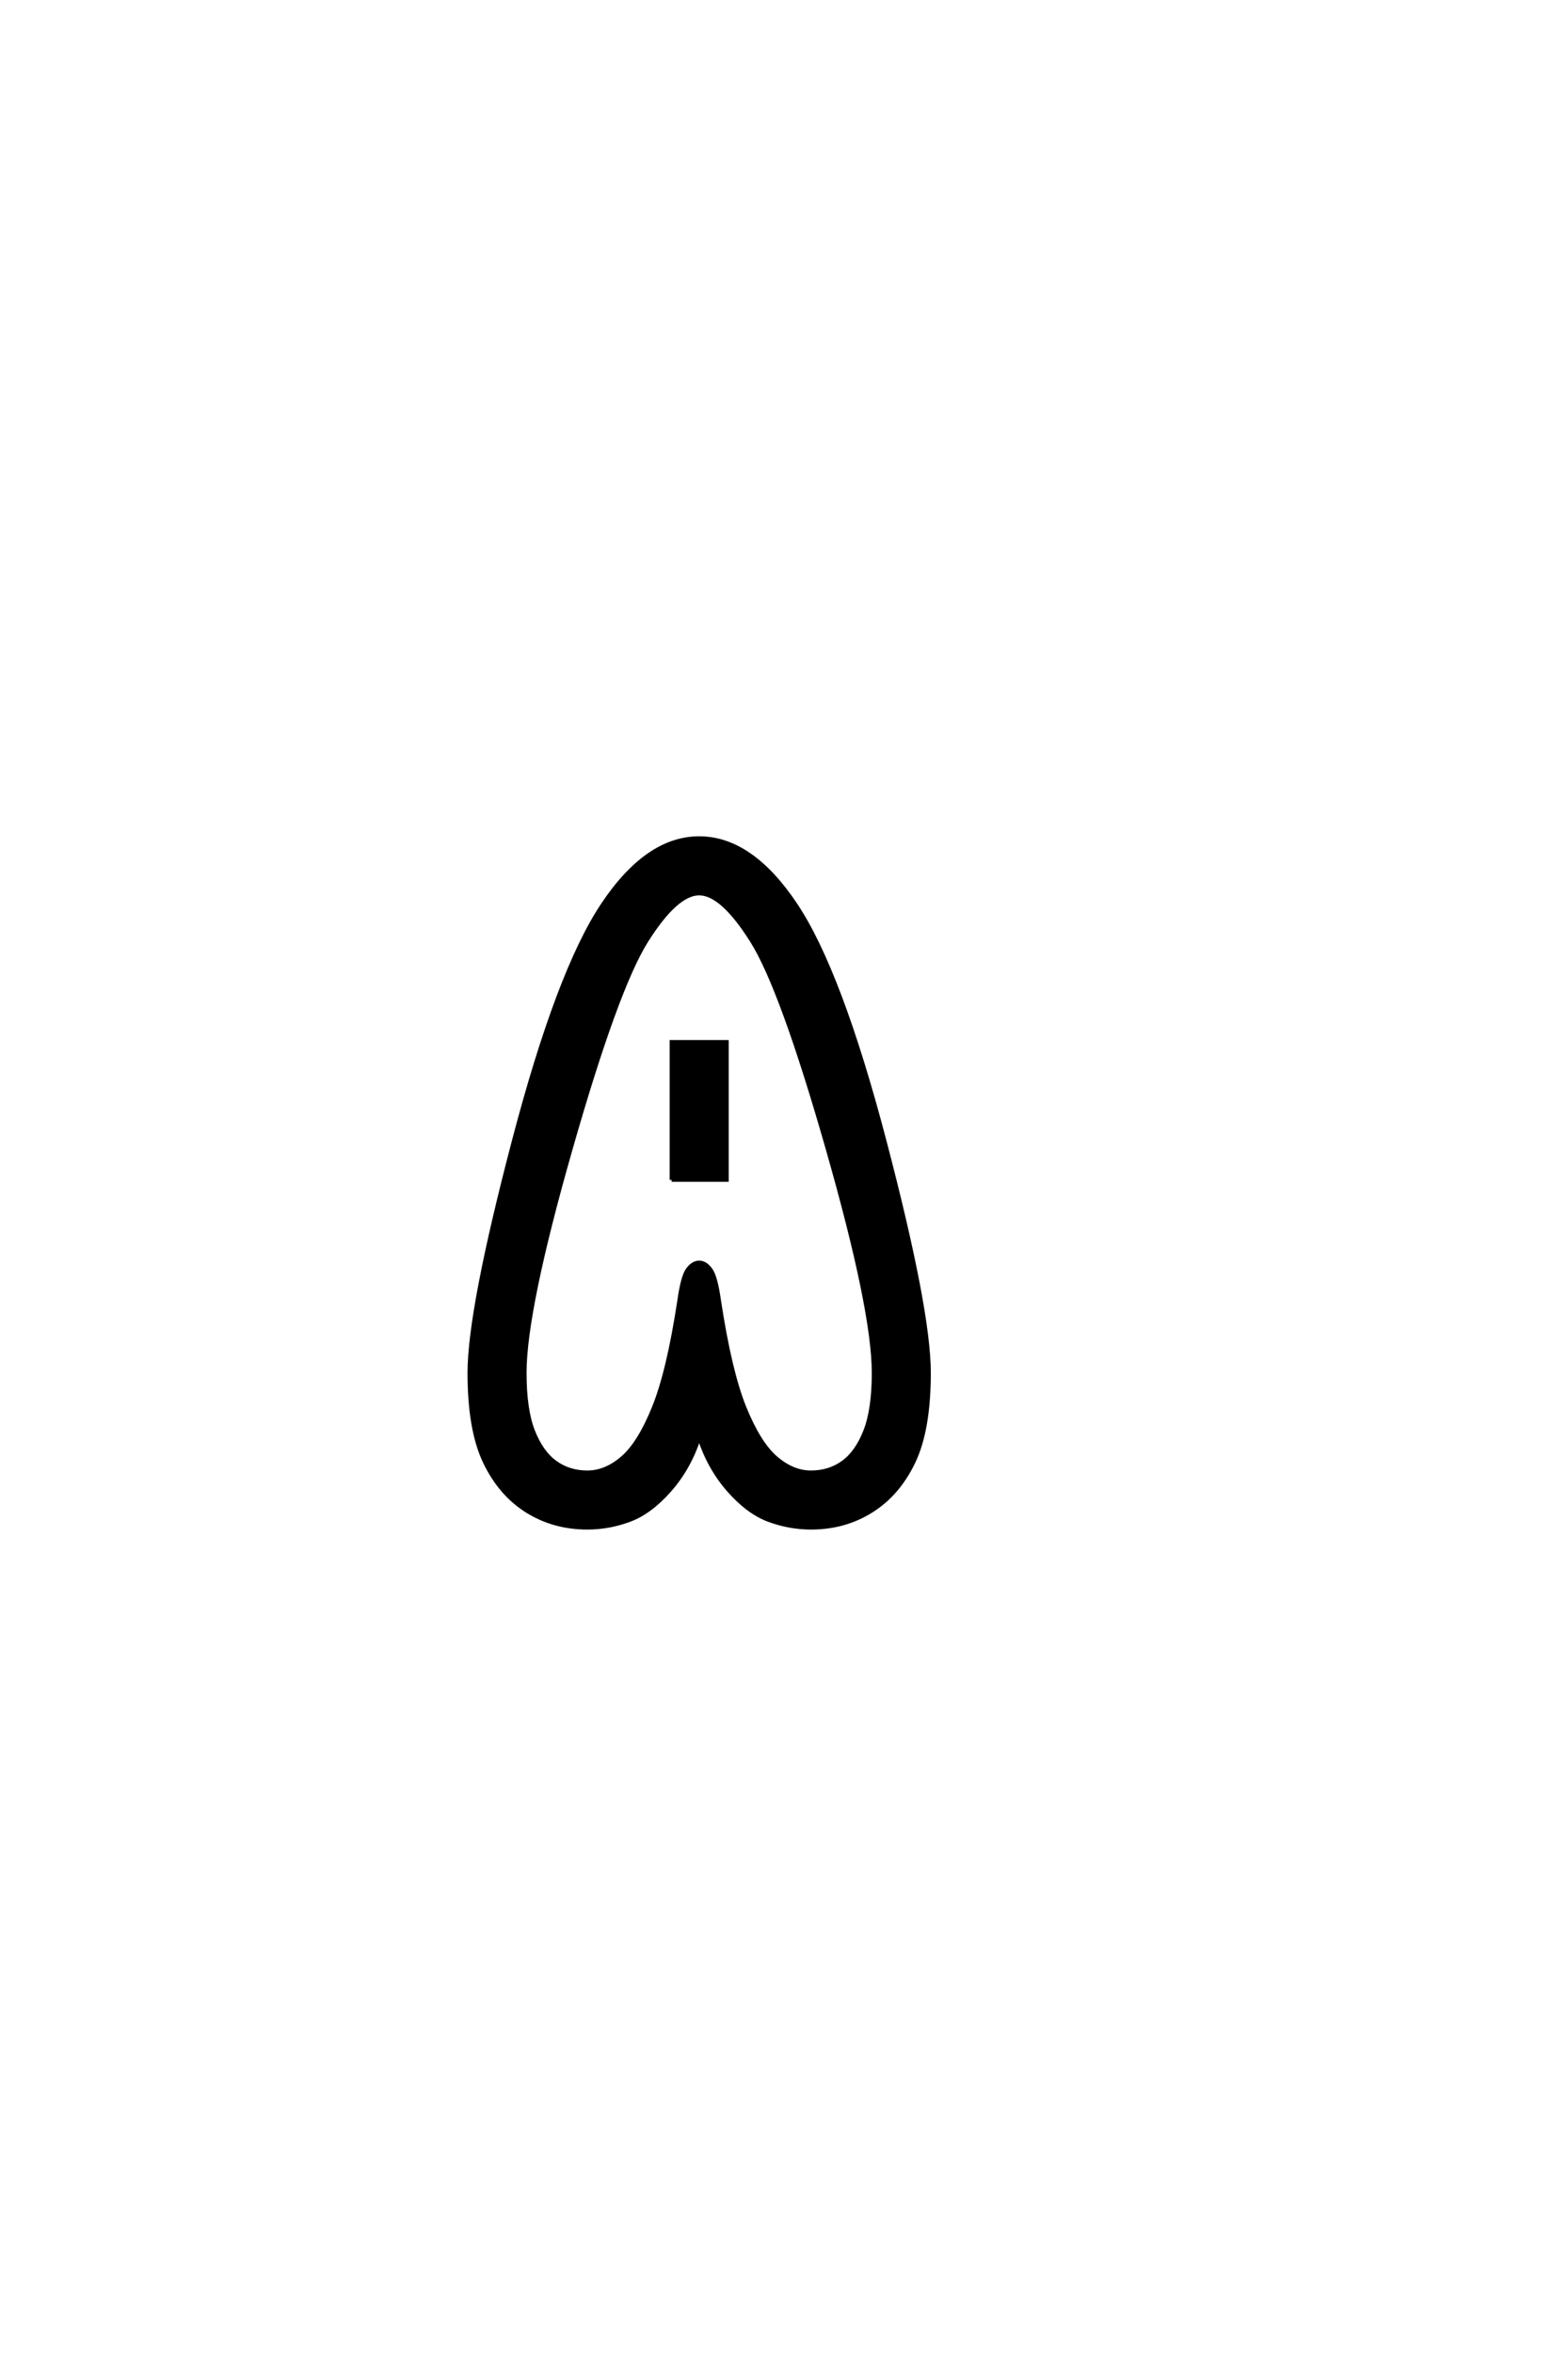 <?xml version="1.0" encoding="UTF-8"?>
<!DOCTYPE svg PUBLIC "-//W3C//DTD SVG 1.0//EN" "http://www.w3.org/TR/2001/REC-SVG-20010904/DTD/svg10.dtd">

<svg xmlns="http://www.w3.org/2000/svg" version="1.0" width="40" height="60">

  <g transform="scale(0.1 -0.1) translate(110.0 -370.0)">
    <path d="M39.844 -19.531
Q31.25 -19.531 24.406 -15.234
Q17.578 -10.938 13.672 -2.734
Q9.766 5.469 9.766 19.922
Q9.766 35.938 21.094 79.094
Q32.422 122.266 43.75 139.25
Q55.078 156.25 68.359 156.25
Q81.641 156.25 92.969 139.25
Q104.297 122.266 115.625 79.094
Q126.953 35.938 126.953 19.922
Q126.953 5.469 123.047 -2.734
Q119.141 -10.938 112.297 -15.234
Q105.469 -19.531 96.875 -19.531
Q91.406 -19.531 86.125 -17.578
Q80.859 -15.625 75.875 -9.953
Q70.906 -4.297 68.359 3.516
Q65.828 -4.297 60.844 -9.953
Q55.859 -15.625 50.578 -17.578
Q45.312 -19.531 39.844 -19.531
Q45.312 -19.531 39.844 -19.531
M39.844 -5.469
Q44.531 -5.469 48.828 -1.75
Q53.125 1.953 56.828 11.125
Q60.547 20.312 63.281 38.281
Q64.156 44.531 65.469 46.281
Q66.797 48.047 68.359 48.047
Q69.922 48.047 71.234 46.281
Q72.562 44.531 73.438 38.281
Q76.172 20.312 79.875 11.125
Q83.594 1.953 87.891 -1.75
Q92.188 -5.469 96.875 -5.469
Q101.562 -5.469 105.078 -2.922
Q108.594 -0.391 110.734 5.078
Q112.891 10.547 112.891 19.922
Q112.891 35.938 101.172 76.953
Q89.453 117.969 81.828 130.078
Q74.219 142.188 68.359 142.188
Q62.5 142.188 54.875 130.078
Q47.266 117.969 35.547 76.953
Q23.828 35.938 23.828 19.922
Q23.828 10.547 25.969 5.078
Q28.125 -0.391 31.641 -2.922
Q35.156 -5.469 39.844 -5.469
Q35.156 -5.469 39.844 -5.469
M61.328 69.141
L61.328 104.297
L75.391 104.297
L75.391 69.141
L61.328 69.141
" style="fill: #000000; stroke: #000000"/>
  </g>
</svg>

